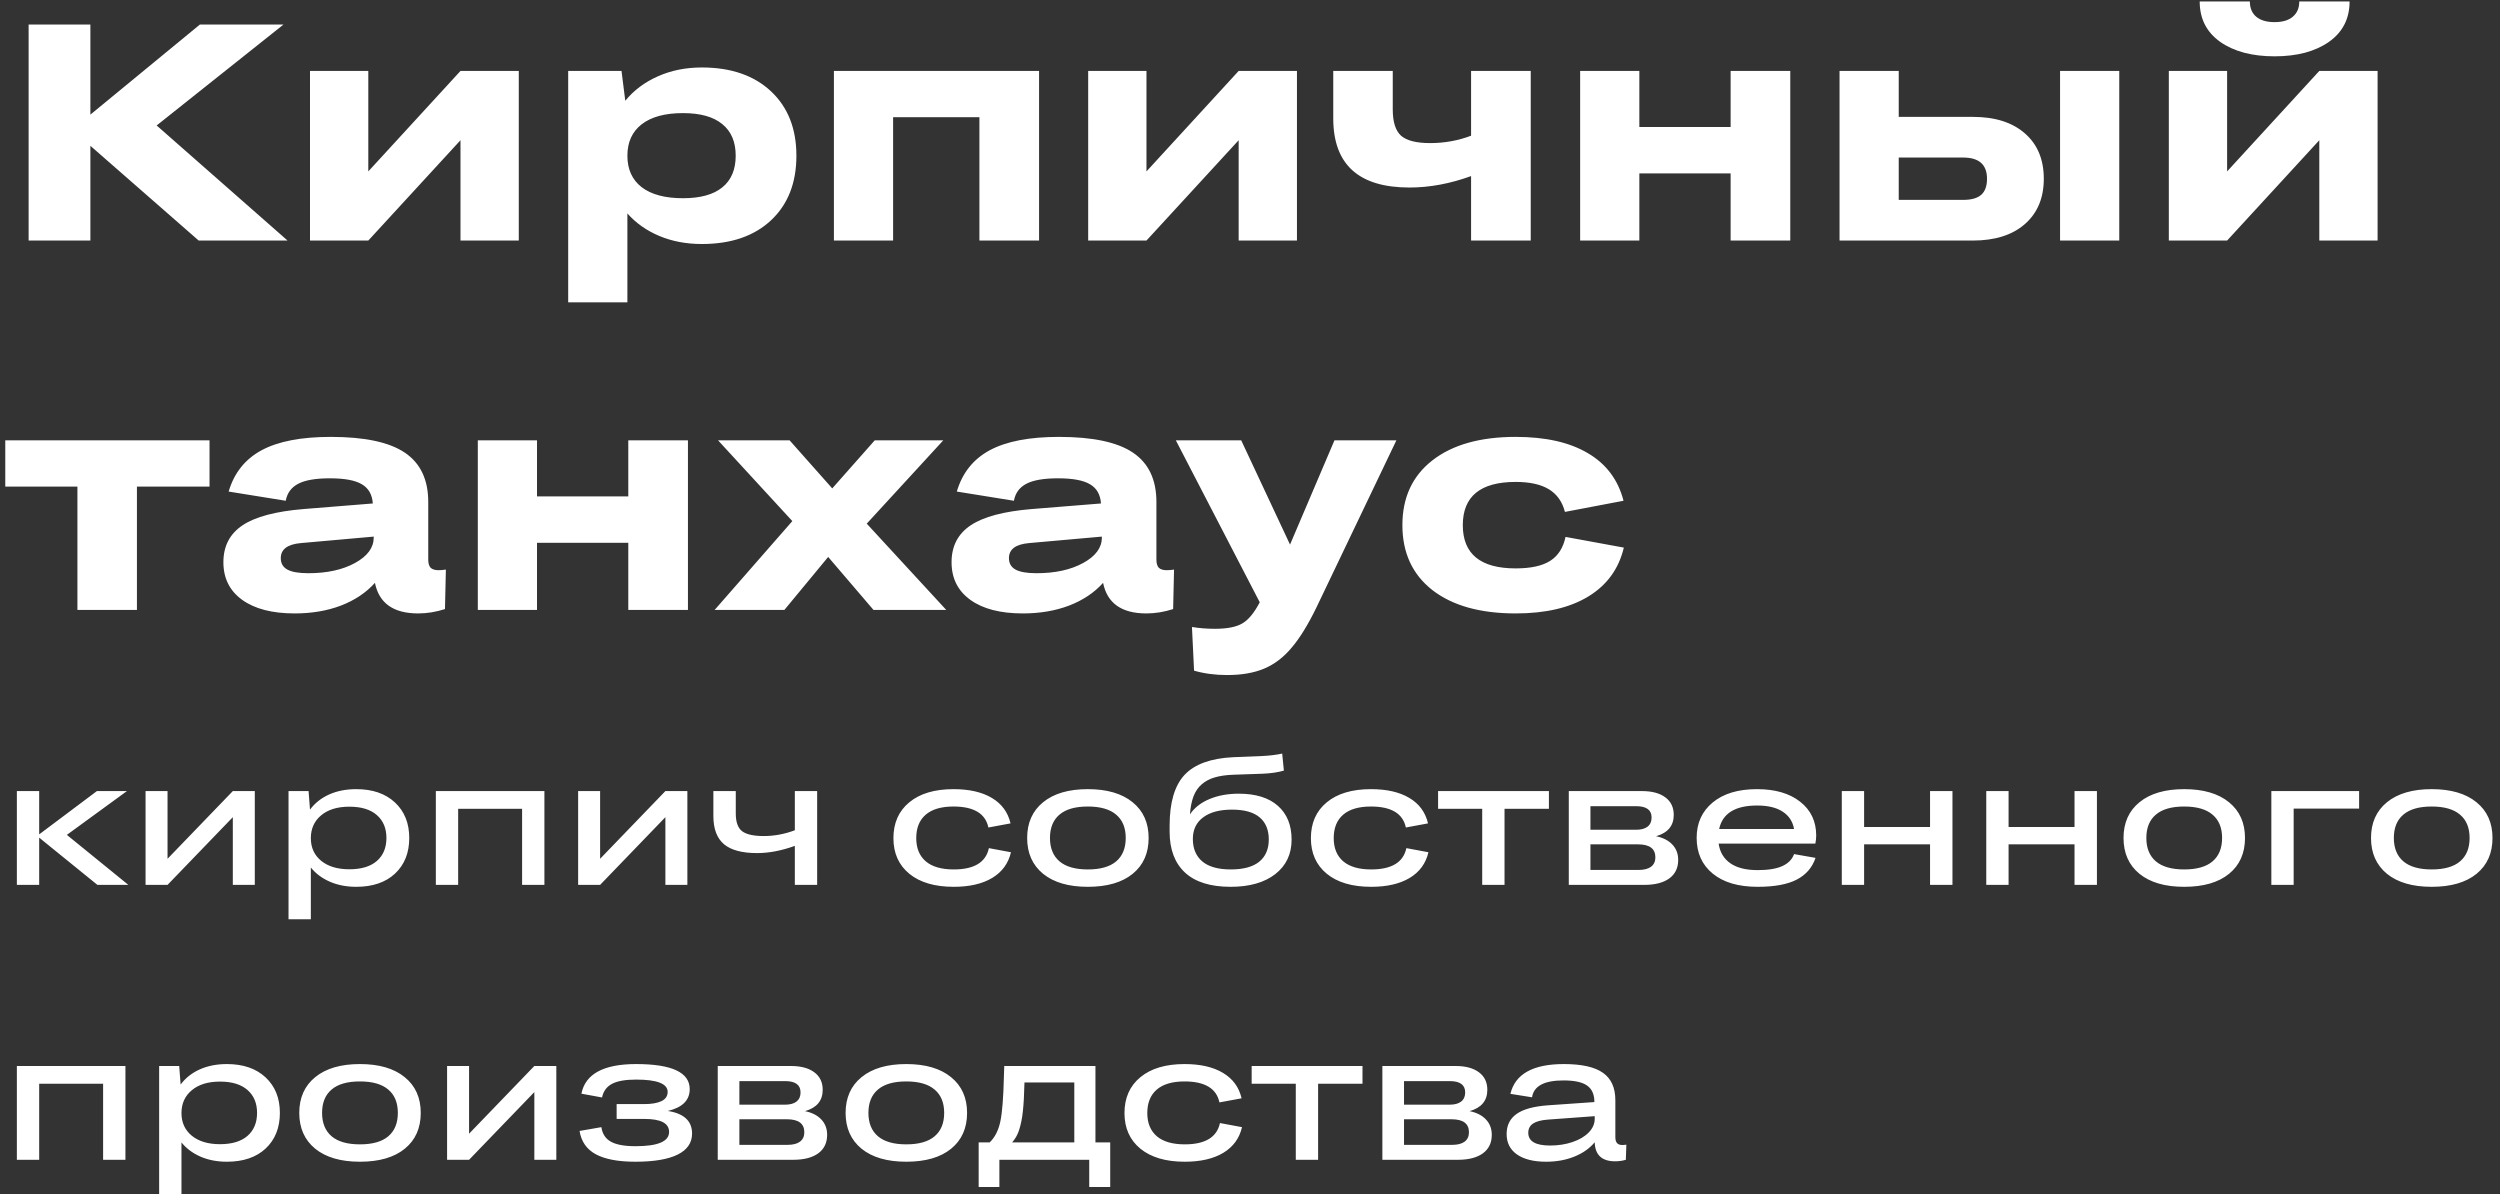 <?xml version="1.0" encoding="UTF-8"?> <svg xmlns="http://www.w3.org/2000/svg" width="291" height="139" viewBox="0 0 291 139" fill="none"><rect x="0" y="0" width="291" height="139" fill="#333333" stroke="none"/><path d="M3.331 28V2.857H10.52V13.342L23.267 2.857H32.998L18.235 14.604L33.472 28H23.127L10.52 16.971V28H3.331ZM36.084 28V8.257H42.87V19.952L53.601 8.257H60.386V28H53.601V16.323L42.87 28H36.084ZM81.69 28.403C79.889 28.403 78.247 28.093 76.763 27.474C75.278 26.855 74.033 25.978 73.028 24.844V35.189H66.137V8.257H72.344L72.782 11.729C73.776 10.513 75.038 9.566 76.57 8.888C78.113 8.199 79.819 7.854 81.69 7.854C85.079 7.854 87.762 8.777 89.738 10.624C91.713 12.471 92.701 14.972 92.701 18.128C92.701 21.296 91.713 23.804 89.738 25.651C87.774 27.486 85.091 28.403 81.69 28.403ZM79.498 23.073C81.52 23.073 83.046 22.652 84.074 21.811C85.115 20.969 85.635 19.742 85.635 18.128C85.635 16.515 85.115 15.288 84.074 14.446C83.046 13.593 81.52 13.166 79.498 13.166C77.417 13.166 75.816 13.599 74.694 14.464C73.583 15.329 73.028 16.55 73.028 18.128C73.028 19.706 73.583 20.928 74.694 21.793C75.816 22.646 77.417 23.073 79.498 23.073ZM97.067 28V8.257H120.948V28H114.004V13.64H103.958V28H97.067ZM126.664 28V8.257H133.449V19.952L144.18 8.257H150.965V28H144.18V16.323L133.449 28H126.664ZM162.117 12.746C162.117 14.195 162.438 15.212 163.081 15.796C163.736 16.369 164.864 16.656 166.465 16.656C168.137 16.656 169.727 16.369 171.234 15.796V8.257H178.178V28H171.234V20.496C168.791 21.384 166.401 21.828 164.063 21.828C158.148 21.828 155.191 19.145 155.191 13.78V8.257H162.117V12.746ZM183.929 28V8.257H190.82V14.78H201.445V8.257H208.388V28H201.445V20.18H190.82V28H183.929ZM239.791 28V8.257H246.682V28H239.791ZM214.122 28V8.257H221.013V13.605H229.639C232.223 13.605 234.245 14.248 235.706 15.534C237.167 16.808 237.898 18.567 237.898 20.811C237.898 23.044 237.161 24.803 235.688 26.089C234.227 27.363 232.211 28 229.639 28H214.122ZM228.517 18.339H221.013V23.266H228.517C229.476 23.266 230.177 23.067 230.621 22.67C231.065 22.272 231.288 21.653 231.288 20.811C231.288 19.163 230.364 18.339 228.517 18.339ZM267.635 0.174H273.491C273.491 2.173 272.691 3.739 271.089 4.873C269.488 5.995 267.378 6.556 264.759 6.556C262.141 6.556 260.031 5.995 258.43 4.873C256.84 3.739 256.045 2.173 256.045 0.174H261.884C261.884 0.934 262.129 1.524 262.62 1.945C263.123 2.366 263.836 2.576 264.759 2.576C265.683 2.576 266.39 2.366 266.881 1.945C267.384 1.524 267.635 0.934 267.635 0.174ZM252.451 28V8.257H259.236V19.952L269.967 8.257H276.752V28H269.967V16.323L259.236 28H252.451ZM9.012 71V56.64H0.614V51.257H24.389V56.64H15.938V71H9.012ZM26.616 57.218C27.247 55.056 28.521 53.455 30.439 52.414C32.367 51.374 35.056 50.854 38.504 50.854C42.443 50.854 45.319 51.467 47.131 52.695C48.943 53.922 49.848 55.833 49.848 58.428V65.144C49.848 65.576 49.942 65.892 50.129 66.091C50.328 66.278 50.632 66.371 51.041 66.371C51.286 66.371 51.573 66.348 51.9 66.301L51.795 70.895C50.754 71.234 49.714 71.403 48.674 71.403C45.798 71.403 44.121 70.217 43.642 67.844C42.613 68.99 41.292 69.872 39.679 70.492C38.077 71.099 36.283 71.403 34.296 71.403C31.689 71.403 29.655 70.877 28.194 69.825C26.733 68.773 26.003 67.312 26.003 65.442C26.003 63.572 26.745 62.14 28.229 61.146C29.714 60.153 32.087 59.521 35.348 59.252L43.396 58.604C43.326 57.575 42.905 56.833 42.134 56.377C41.362 55.909 40.117 55.675 38.399 55.675C36.751 55.675 35.523 55.886 34.717 56.307C33.91 56.727 33.425 57.388 33.261 58.288L26.616 57.218ZM32.683 64.968C32.683 65.576 32.94 66.02 33.454 66.301C33.969 66.582 34.781 66.722 35.892 66.722C38.066 66.722 39.878 66.324 41.327 65.529C42.776 64.735 43.501 63.747 43.501 62.566V62.461L35.015 63.215C33.46 63.355 32.683 63.94 32.683 64.968ZM55.617 71V51.257H62.508V57.78H73.133V51.257H80.077V71H73.133V63.18H62.508V71H55.617ZM91.298 71H83.18L92.228 60.655L83.583 51.257H91.912L96.874 56.85L101.818 51.257H109.796L100.889 60.953L110.147 71H101.678L96.4 64.828L91.298 71ZM111.374 57.218C112.006 55.056 113.28 53.455 115.197 52.414C117.125 51.374 119.814 50.854 123.262 50.854C127.201 50.854 130.077 51.467 131.889 52.695C133.701 53.922 134.606 55.833 134.606 58.428V65.144C134.606 65.576 134.7 65.892 134.887 66.091C135.086 66.278 135.39 66.371 135.799 66.371C136.044 66.371 136.331 66.348 136.658 66.301L136.553 70.895C135.512 71.234 134.472 71.403 133.432 71.403C130.556 71.403 128.879 70.217 128.4 67.844C127.371 68.99 126.05 69.872 124.437 70.492C122.836 71.099 121.041 71.403 119.054 71.403C116.447 71.403 114.413 70.877 112.952 69.825C111.491 68.773 110.761 67.312 110.761 65.442C110.761 63.572 111.503 62.14 112.987 61.146C114.472 60.153 116.845 59.521 120.106 59.252L128.154 58.604C128.084 57.575 127.663 56.833 126.892 56.377C126.12 55.909 124.875 55.675 123.157 55.675C121.509 55.675 120.281 55.886 119.475 56.307C118.668 56.727 118.183 57.388 118.02 58.288L111.374 57.218ZM117.441 64.968C117.441 65.576 117.698 66.02 118.212 66.301C118.727 66.582 119.539 66.722 120.65 66.722C122.824 66.722 124.636 66.324 126.085 65.529C127.535 64.735 128.259 63.747 128.259 62.566V62.461L119.773 63.215C118.218 63.355 117.441 63.94 117.441 64.968ZM155.331 51.257H162.538L153.245 70.684C152.263 72.707 151.299 74.273 150.352 75.383C149.417 76.506 148.353 77.318 147.161 77.821C145.98 78.323 144.536 78.575 142.83 78.575C141.45 78.575 140.171 78.405 138.99 78.066L138.744 72.981C139.598 73.122 140.492 73.192 141.427 73.192C142.83 73.192 143.882 72.987 144.583 72.578C145.296 72.181 145.98 71.356 146.635 70.106L136.868 51.257H144.478L150.159 63.39L155.331 51.257ZM188.979 58.288L182.158 59.586C181.854 58.405 181.235 57.528 180.299 56.956C179.364 56.383 178.073 56.096 176.424 56.096C172.322 56.096 170.27 57.774 170.27 61.129C170.27 64.483 172.322 66.161 176.424 66.161C178.19 66.161 179.528 65.868 180.44 65.284C181.363 64.7 181.959 63.77 182.228 62.496L189.014 63.741C188.429 66.207 187.056 68.101 184.893 69.422C182.731 70.743 179.908 71.403 176.424 71.403C172.298 71.403 169.066 70.497 166.728 68.686C164.402 66.862 163.239 64.343 163.239 61.129C163.239 57.914 164.402 55.401 166.728 53.589C169.066 51.766 172.298 50.854 176.424 50.854C179.896 50.854 182.696 51.485 184.823 52.747C186.962 53.998 188.347 55.845 188.979 58.288ZM1.963 103V92.082H4.561V97.121L11.279 92.082H14.775L7.783 97.18L14.941 103H11.338L4.561 97.502V103H1.963ZM16.943 103V92.082H19.502V99.963L27.1 92.082H29.658V103H27.1V95.119L19.502 103H16.943ZM41.465 103.225C40.325 103.225 39.3 103.026 38.389 102.629C37.484 102.232 36.748 101.682 36.182 100.979V107.004H33.584V92.082H35.918L36.084 94.24C36.644 93.485 37.383 92.899 38.301 92.482C39.225 92.066 40.28 91.857 41.465 91.857C43.366 91.857 44.87 92.375 45.977 93.41C47.083 94.445 47.637 95.822 47.637 97.541C47.637 99.266 47.087 100.646 45.986 101.682C44.886 102.71 43.379 103.225 41.465 103.225ZM40.664 101.184C42.057 101.184 43.125 100.861 43.867 100.217C44.609 99.566 44.98 98.674 44.98 97.541C44.98 96.415 44.609 95.526 43.867 94.875C43.125 94.224 42.057 93.898 40.664 93.898C39.277 93.898 38.184 94.234 37.383 94.904C36.582 95.568 36.182 96.454 36.182 97.561C36.182 98.661 36.582 99.54 37.383 100.197C38.19 100.855 39.284 101.184 40.664 101.184ZM50.732 103V92.082H63.369V103H60.772V94.143H53.33V103H50.732ZM67.295 103V92.082H69.853V99.963L77.451 92.082H80.01V103H77.451V95.119L69.853 103H67.295ZM85.644 94.68C85.644 95.682 85.889 96.372 86.377 96.75C86.872 97.128 87.715 97.316 88.906 97.316C90.117 97.316 91.322 97.092 92.519 96.643V92.082H95.117V103H92.519V98.459C90.97 99.019 89.505 99.299 88.125 99.299C86.374 99.299 85.088 98.954 84.268 98.264C83.447 97.567 83.037 96.473 83.037 94.982V92.082H85.644V94.68ZM117.627 95.842L115.049 96.32C114.704 94.693 113.35 93.879 110.986 93.879C109.561 93.879 108.48 94.198 107.744 94.836C107.015 95.467 106.65 96.376 106.65 97.561C106.65 98.719 107.018 99.618 107.754 100.256C108.496 100.887 109.583 101.203 111.016 101.203C113.392 101.203 114.756 100.376 115.107 98.723L117.676 99.201C117.376 100.497 116.65 101.493 115.498 102.189C114.346 102.88 112.852 103.225 111.016 103.225C108.809 103.225 107.087 102.72 105.85 101.711C104.613 100.695 103.994 99.312 103.994 97.561C103.994 95.796 104.609 94.406 105.84 93.391C107.077 92.368 108.792 91.857 110.986 91.857C112.829 91.857 114.32 92.199 115.459 92.883C116.605 93.566 117.327 94.553 117.627 95.842ZM126.621 103.225C124.395 103.225 122.66 102.72 121.416 101.711C120.179 100.695 119.561 99.305 119.561 97.541C119.561 95.777 120.179 94.39 121.416 93.381C122.66 92.365 124.395 91.857 126.621 91.857C128.854 91.857 130.592 92.365 131.836 93.381C133.079 94.39 133.701 95.777 133.701 97.541C133.701 99.312 133.083 100.702 131.846 101.711C130.609 102.72 128.867 103.225 126.621 103.225ZM126.621 101.203C128.086 101.203 129.186 100.891 129.922 100.266C130.664 99.634 131.035 98.726 131.035 97.541C131.035 96.356 130.664 95.451 129.922 94.826C129.186 94.195 128.086 93.879 126.621 93.879C125.156 93.879 124.056 94.195 123.32 94.826C122.585 95.451 122.217 96.356 122.217 97.541C122.217 98.726 122.588 99.634 123.33 100.266C124.072 100.891 125.169 101.203 126.621 101.203ZM143.242 103.225C140.898 103.225 139.128 102.671 137.93 101.564C136.738 100.451 136.143 98.863 136.143 96.799V96.115C136.143 93.407 136.725 91.431 137.891 90.188C139.062 88.944 140.954 88.26 143.564 88.137L146.924 88C147.783 87.961 148.558 87.867 149.248 87.717L149.443 89.699C148.753 89.901 147.926 90.022 146.963 90.061L143.564 90.178C142.712 90.21 141.989 90.314 141.396 90.49C140.811 90.659 140.306 90.926 139.883 91.291C139.466 91.649 139.147 92.115 138.926 92.688C138.711 93.254 138.571 93.957 138.506 94.797C139.02 94.029 139.772 93.436 140.762 93.019C141.758 92.596 142.9 92.385 144.189 92.385C146.169 92.385 147.689 92.857 148.75 93.801C149.811 94.738 150.342 96.05 150.342 97.736C150.342 99.422 149.707 100.76 148.438 101.75C147.168 102.733 145.436 103.225 143.242 103.225ZM139.951 100.275C140.693 100.894 141.797 101.203 143.262 101.203C144.727 101.203 145.83 100.904 146.572 100.305C147.314 99.699 147.686 98.837 147.686 97.717C147.686 96.597 147.331 95.738 146.621 95.139C145.911 94.54 144.84 94.24 143.408 94.24C141.969 94.24 140.85 94.54 140.049 95.139C139.248 95.731 138.848 96.571 138.848 97.658C138.848 98.778 139.215 99.65 139.951 100.275ZM166.221 95.842L163.643 96.32C163.298 94.693 161.943 93.879 159.58 93.879C158.154 93.879 157.074 94.198 156.338 94.836C155.609 95.467 155.244 96.376 155.244 97.561C155.244 98.719 155.612 99.618 156.348 100.256C157.09 100.887 158.177 101.203 159.609 101.203C161.986 101.203 163.35 100.376 163.701 98.723L166.27 99.201C165.97 100.497 165.244 101.493 164.092 102.189C162.939 102.88 161.445 103.225 159.609 103.225C157.402 103.225 155.68 102.72 154.443 101.711C153.206 100.695 152.588 99.312 152.588 97.561C152.588 95.796 153.203 94.406 154.434 93.391C155.671 92.368 157.386 91.857 159.58 91.857C161.423 91.857 162.913 92.199 164.053 92.883C165.199 93.566 165.921 94.553 166.221 95.842ZM172.529 103V94.143H167.393V92.082H180.293V94.143H175.127V103H172.529ZM182.607 103V92.082H191.123C192.288 92.082 193.197 92.326 193.848 92.814C194.499 93.296 194.824 93.977 194.824 94.856C194.824 96.118 194.137 96.945 192.764 97.336C193.584 97.505 194.219 97.831 194.668 98.312C195.117 98.788 195.342 99.383 195.342 100.1C195.342 101.024 194.997 101.74 194.307 102.248C193.617 102.749 192.643 103 191.387 103H182.607ZM190.449 93.84H185.127V96.584H190.449C191.022 96.584 191.465 96.463 191.777 96.223C192.09 95.975 192.246 95.62 192.246 95.158C192.246 94.279 191.647 93.84 190.449 93.84ZM190.664 98.283H185.127V101.262H190.723C191.361 101.262 191.846 101.138 192.178 100.891C192.516 100.637 192.686 100.272 192.686 99.797C192.686 98.788 192.012 98.283 190.664 98.283ZM204.59 103.225C202.357 103.225 200.615 102.714 199.365 101.691C198.115 100.669 197.49 99.279 197.49 97.522C197.49 95.809 198.112 94.439 199.355 93.41C200.599 92.375 202.318 91.857 204.512 91.857C206.628 91.857 208.304 92.346 209.541 93.322C210.785 94.299 211.406 95.611 211.406 97.258C211.406 97.544 211.374 97.857 211.309 98.195H200.049C200.192 99.185 200.645 99.947 201.406 100.48C202.168 101.014 203.229 101.281 204.59 101.281C205.82 101.281 206.777 101.125 207.461 100.812C208.151 100.5 208.607 100.035 208.828 99.416L211.328 99.856C210.951 100.982 210.221 101.825 209.141 102.385C208.066 102.945 206.549 103.225 204.59 103.225ZM204.531 93.762C201.979 93.762 200.505 94.673 200.107 96.496H208.828C208.672 95.617 208.229 94.943 207.5 94.475C206.777 93.999 205.788 93.762 204.531 93.762ZM214.385 103V92.082H216.982V96.262H224.658V92.082H227.266V103H224.658V98.283H216.982V103H214.385ZM231.201 103V92.082H233.799V96.262H241.475V92.082H244.082V103H241.475V98.283H233.799V103H231.201ZM254.238 103.225C252.012 103.225 250.277 102.72 249.033 101.711C247.796 100.695 247.178 99.305 247.178 97.541C247.178 95.777 247.796 94.39 249.033 93.381C250.277 92.365 252.012 91.857 254.238 91.857C256.471 91.857 258.21 92.365 259.453 93.381C260.697 94.39 261.318 95.777 261.318 97.541C261.318 99.312 260.7 100.702 259.463 101.711C258.226 102.72 256.484 103.225 254.238 103.225ZM254.238 101.203C255.703 101.203 256.803 100.891 257.539 100.266C258.281 99.634 258.652 98.726 258.652 97.541C258.652 96.356 258.281 95.451 257.539 94.826C256.803 94.195 255.703 93.879 254.238 93.879C252.773 93.879 251.673 94.195 250.938 94.826C250.202 95.451 249.834 96.356 249.834 97.541C249.834 98.726 250.205 99.634 250.947 100.266C251.689 100.891 252.786 101.203 254.238 101.203ZM264.385 103V92.082H274.6V94.123H266.982V103H264.385ZM283.047 103.225C280.82 103.225 279.085 102.72 277.842 101.711C276.605 100.695 275.986 99.305 275.986 97.541C275.986 95.777 276.605 94.39 277.842 93.381C279.085 92.365 280.82 91.857 283.047 91.857C285.28 91.857 287.018 92.365 288.262 93.381C289.505 94.39 290.127 95.777 290.127 97.541C290.127 99.312 289.508 100.702 288.271 101.711C287.035 102.72 285.293 103.225 283.047 103.225ZM283.047 101.203C284.512 101.203 285.612 100.891 286.348 100.266C287.09 99.634 287.461 98.726 287.461 97.541C287.461 96.356 287.09 95.451 286.348 94.826C285.612 94.195 284.512 93.879 283.047 93.879C281.582 93.879 280.482 94.195 279.746 94.826C279.01 95.451 278.643 96.356 278.643 97.541C278.643 98.726 279.014 99.634 279.756 100.266C280.498 100.891 281.595 101.203 283.047 101.203ZM1.963 135V124.082H14.6V135H12.002V126.143H4.561V135H1.963ZM26.406 135.225C25.267 135.225 24.241 135.026 23.33 134.629C22.425 134.232 21.689 133.682 21.123 132.979V139.004H18.525V124.082H20.859L21.025 126.24C21.585 125.485 22.324 124.899 23.242 124.482C24.167 124.066 25.221 123.857 26.406 123.857C28.307 123.857 29.811 124.375 30.918 125.41C32.025 126.445 32.578 127.822 32.578 129.541C32.578 131.266 32.028 132.646 30.928 133.682C29.828 134.71 28.32 135.225 26.406 135.225ZM25.605 133.184C26.999 133.184 28.066 132.861 28.809 132.217C29.551 131.566 29.922 130.674 29.922 129.541C29.922 128.415 29.551 127.526 28.809 126.875C28.066 126.224 26.999 125.898 25.605 125.898C24.219 125.898 23.125 126.234 22.324 126.904C21.523 127.568 21.123 128.454 21.123 129.561C21.123 130.661 21.523 131.54 22.324 132.197C23.131 132.855 24.225 133.184 25.605 133.184ZM41.895 135.225C39.668 135.225 37.933 134.72 36.69 133.711C35.453 132.695 34.834 131.305 34.834 129.541C34.834 127.777 35.453 126.39 36.69 125.381C37.933 124.365 39.668 123.857 41.895 123.857C44.128 123.857 45.866 124.365 47.109 125.381C48.353 126.39 48.975 127.777 48.975 129.541C48.975 131.312 48.356 132.702 47.119 133.711C45.882 134.72 44.141 135.225 41.895 135.225ZM41.895 133.203C43.359 133.203 44.46 132.891 45.195 132.266C45.938 131.634 46.309 130.726 46.309 129.541C46.309 128.356 45.938 127.451 45.195 126.826C44.46 126.195 43.359 125.879 41.895 125.879C40.43 125.879 39.329 126.195 38.594 126.826C37.858 127.451 37.49 128.356 37.49 129.541C37.49 130.726 37.861 131.634 38.603 132.266C39.346 132.891 40.443 133.203 41.895 133.203ZM52.041 135V124.082H54.6V131.963L62.197 124.082H64.756V135H62.197V127.119L54.6 135H52.041ZM80.557 131.943C80.557 133.024 79.997 133.841 78.877 134.395C77.757 134.948 76.117 135.225 73.955 135.225C71.969 135.225 70.439 134.938 69.365 134.365C68.291 133.786 67.656 132.878 67.461 131.641L70 131.201C70.111 131.976 70.478 132.539 71.103 132.891C71.728 133.242 72.686 133.418 73.975 133.418C76.579 133.418 77.881 132.865 77.881 131.758C77.881 130.749 76.927 130.244 75.019 130.244H71.777V128.516H75C75.846 128.516 76.51 128.402 76.992 128.174C77.474 127.939 77.715 127.581 77.715 127.1C77.715 126.143 76.491 125.664 74.043 125.664C72.793 125.664 71.856 125.83 71.231 126.162C70.612 126.494 70.228 127.021 70.078 127.744L67.676 127.305C68.132 125.007 70.254 123.857 74.043 123.857C78.203 123.857 80.283 124.831 80.283 126.777C80.283 128.066 79.434 128.913 77.734 129.316C79.616 129.609 80.557 130.485 80.557 131.943ZM83.545 135V124.082H92.061C93.226 124.082 94.134 124.326 94.785 124.814C95.436 125.296 95.762 125.977 95.762 126.855C95.762 128.118 95.075 128.945 93.701 129.336C94.522 129.505 95.156 129.831 95.606 130.312C96.055 130.788 96.279 131.383 96.279 132.1C96.279 133.024 95.934 133.74 95.244 134.248C94.554 134.749 93.581 135 92.324 135H83.545ZM91.387 125.84H86.064V128.584H91.387C91.96 128.584 92.402 128.464 92.715 128.223C93.027 127.975 93.184 127.62 93.184 127.158C93.184 126.279 92.585 125.84 91.387 125.84ZM91.602 130.283H86.064V133.262H91.66C92.298 133.262 92.783 133.138 93.115 132.891C93.454 132.637 93.623 132.272 93.623 131.797C93.623 130.788 92.949 130.283 91.602 130.283ZM105.488 135.225C103.262 135.225 101.527 134.72 100.283 133.711C99.046 132.695 98.428 131.305 98.428 129.541C98.428 127.777 99.046 126.39 100.283 125.381C101.527 124.365 103.262 123.857 105.488 123.857C107.721 123.857 109.46 124.365 110.703 125.381C111.947 126.39 112.568 127.777 112.568 129.541C112.568 131.312 111.95 132.702 110.713 133.711C109.476 134.72 107.734 135.225 105.488 135.225ZM105.488 133.203C106.953 133.203 108.053 132.891 108.789 132.266C109.531 131.634 109.902 130.726 109.902 129.541C109.902 128.356 109.531 127.451 108.789 126.826C108.053 126.195 106.953 125.879 105.488 125.879C104.023 125.879 102.923 126.195 102.188 126.826C101.452 127.451 101.084 128.356 101.084 129.541C101.084 130.726 101.455 131.634 102.197 132.266C102.939 132.891 104.036 133.203 105.488 133.203ZM113.916 138.164V132.979H115.195C115.801 132.399 116.214 131.592 116.436 130.557C116.657 129.521 116.797 127.764 116.855 125.283L116.895 124.082H127.51V132.979H129.229V138.164H126.787V135H116.328V138.164H113.916ZM118.633 131.504C118.47 132.044 118.197 132.536 117.812 132.979H125.049V125.996H119.248C119.215 127.415 119.154 128.532 119.062 129.346C118.978 130.16 118.835 130.879 118.633 131.504ZM144.521 127.842L141.943 128.32C141.598 126.693 140.244 125.879 137.881 125.879C136.455 125.879 135.374 126.198 134.639 126.836C133.91 127.467 133.545 128.376 133.545 129.561C133.545 130.719 133.913 131.618 134.648 132.256C135.391 132.887 136.478 133.203 137.91 133.203C140.286 133.203 141.65 132.376 142.002 130.723L144.57 131.201C144.271 132.497 143.545 133.493 142.393 134.189C141.24 134.88 139.746 135.225 137.91 135.225C135.703 135.225 133.981 134.72 132.744 133.711C131.507 132.695 130.889 131.312 130.889 129.561C130.889 127.796 131.504 126.406 132.734 125.391C133.971 124.368 135.687 123.857 137.881 123.857C139.723 123.857 141.214 124.199 142.354 124.883C143.499 125.566 144.222 126.553 144.521 127.842ZM150.83 135V126.143H145.693V124.082H158.594V126.143H153.428V135H150.83ZM160.908 135V124.082H169.424C170.589 124.082 171.497 124.326 172.148 124.814C172.799 125.296 173.125 125.977 173.125 126.855C173.125 128.118 172.438 128.945 171.064 129.336C171.885 129.505 172.52 129.831 172.969 130.312C173.418 130.788 173.643 131.383 173.643 132.1C173.643 133.024 173.298 133.74 172.607 134.248C171.917 134.749 170.944 135 169.688 135H160.908ZM168.75 125.84H163.428V128.584H168.75C169.323 128.584 169.766 128.464 170.078 128.223C170.391 127.975 170.547 127.62 170.547 127.158C170.547 126.279 169.948 125.84 168.75 125.84ZM168.965 130.283H163.428V133.262H169.023C169.661 133.262 170.146 133.138 170.479 132.891C170.817 132.637 170.986 132.272 170.986 131.797C170.986 130.788 170.312 130.283 168.965 130.283ZM175.811 127.324C176.364 125.013 178.438 123.857 182.031 123.857C184.108 123.857 185.625 124.196 186.582 124.873C187.546 125.55 188.027 126.611 188.027 128.057V132.363C188.027 132.676 188.092 132.907 188.223 133.057C188.353 133.206 188.568 133.281 188.867 133.281C188.978 133.281 189.124 133.268 189.307 133.242L189.248 135C188.851 135.117 188.438 135.176 188.008 135.176C186.458 135.176 185.664 134.437 185.625 132.959C185.033 133.675 184.242 134.232 183.252 134.629C182.269 135.026 181.175 135.225 179.971 135.225C178.512 135.225 177.38 134.941 176.572 134.375C175.771 133.809 175.371 133.018 175.371 132.002C175.371 130.993 175.755 130.215 176.523 129.668C177.292 129.121 178.493 128.786 180.127 128.662L185.586 128.281V128.262C185.586 127.389 185.303 126.755 184.736 126.357C184.176 125.96 183.262 125.762 181.992 125.762C179.746 125.762 178.525 126.416 178.33 127.725L175.811 127.324ZM177.891 131.855C177.891 132.845 178.737 133.34 180.43 133.34C181.367 133.34 182.233 133.206 183.027 132.939C183.822 132.673 184.453 132.301 184.922 131.826C185.391 131.344 185.625 130.811 185.625 130.225V129.922L180.166 130.322C179.391 130.381 178.818 130.534 178.447 130.781C178.076 131.029 177.891 131.387 177.891 131.855Z" fill="white"></path></svg> 
